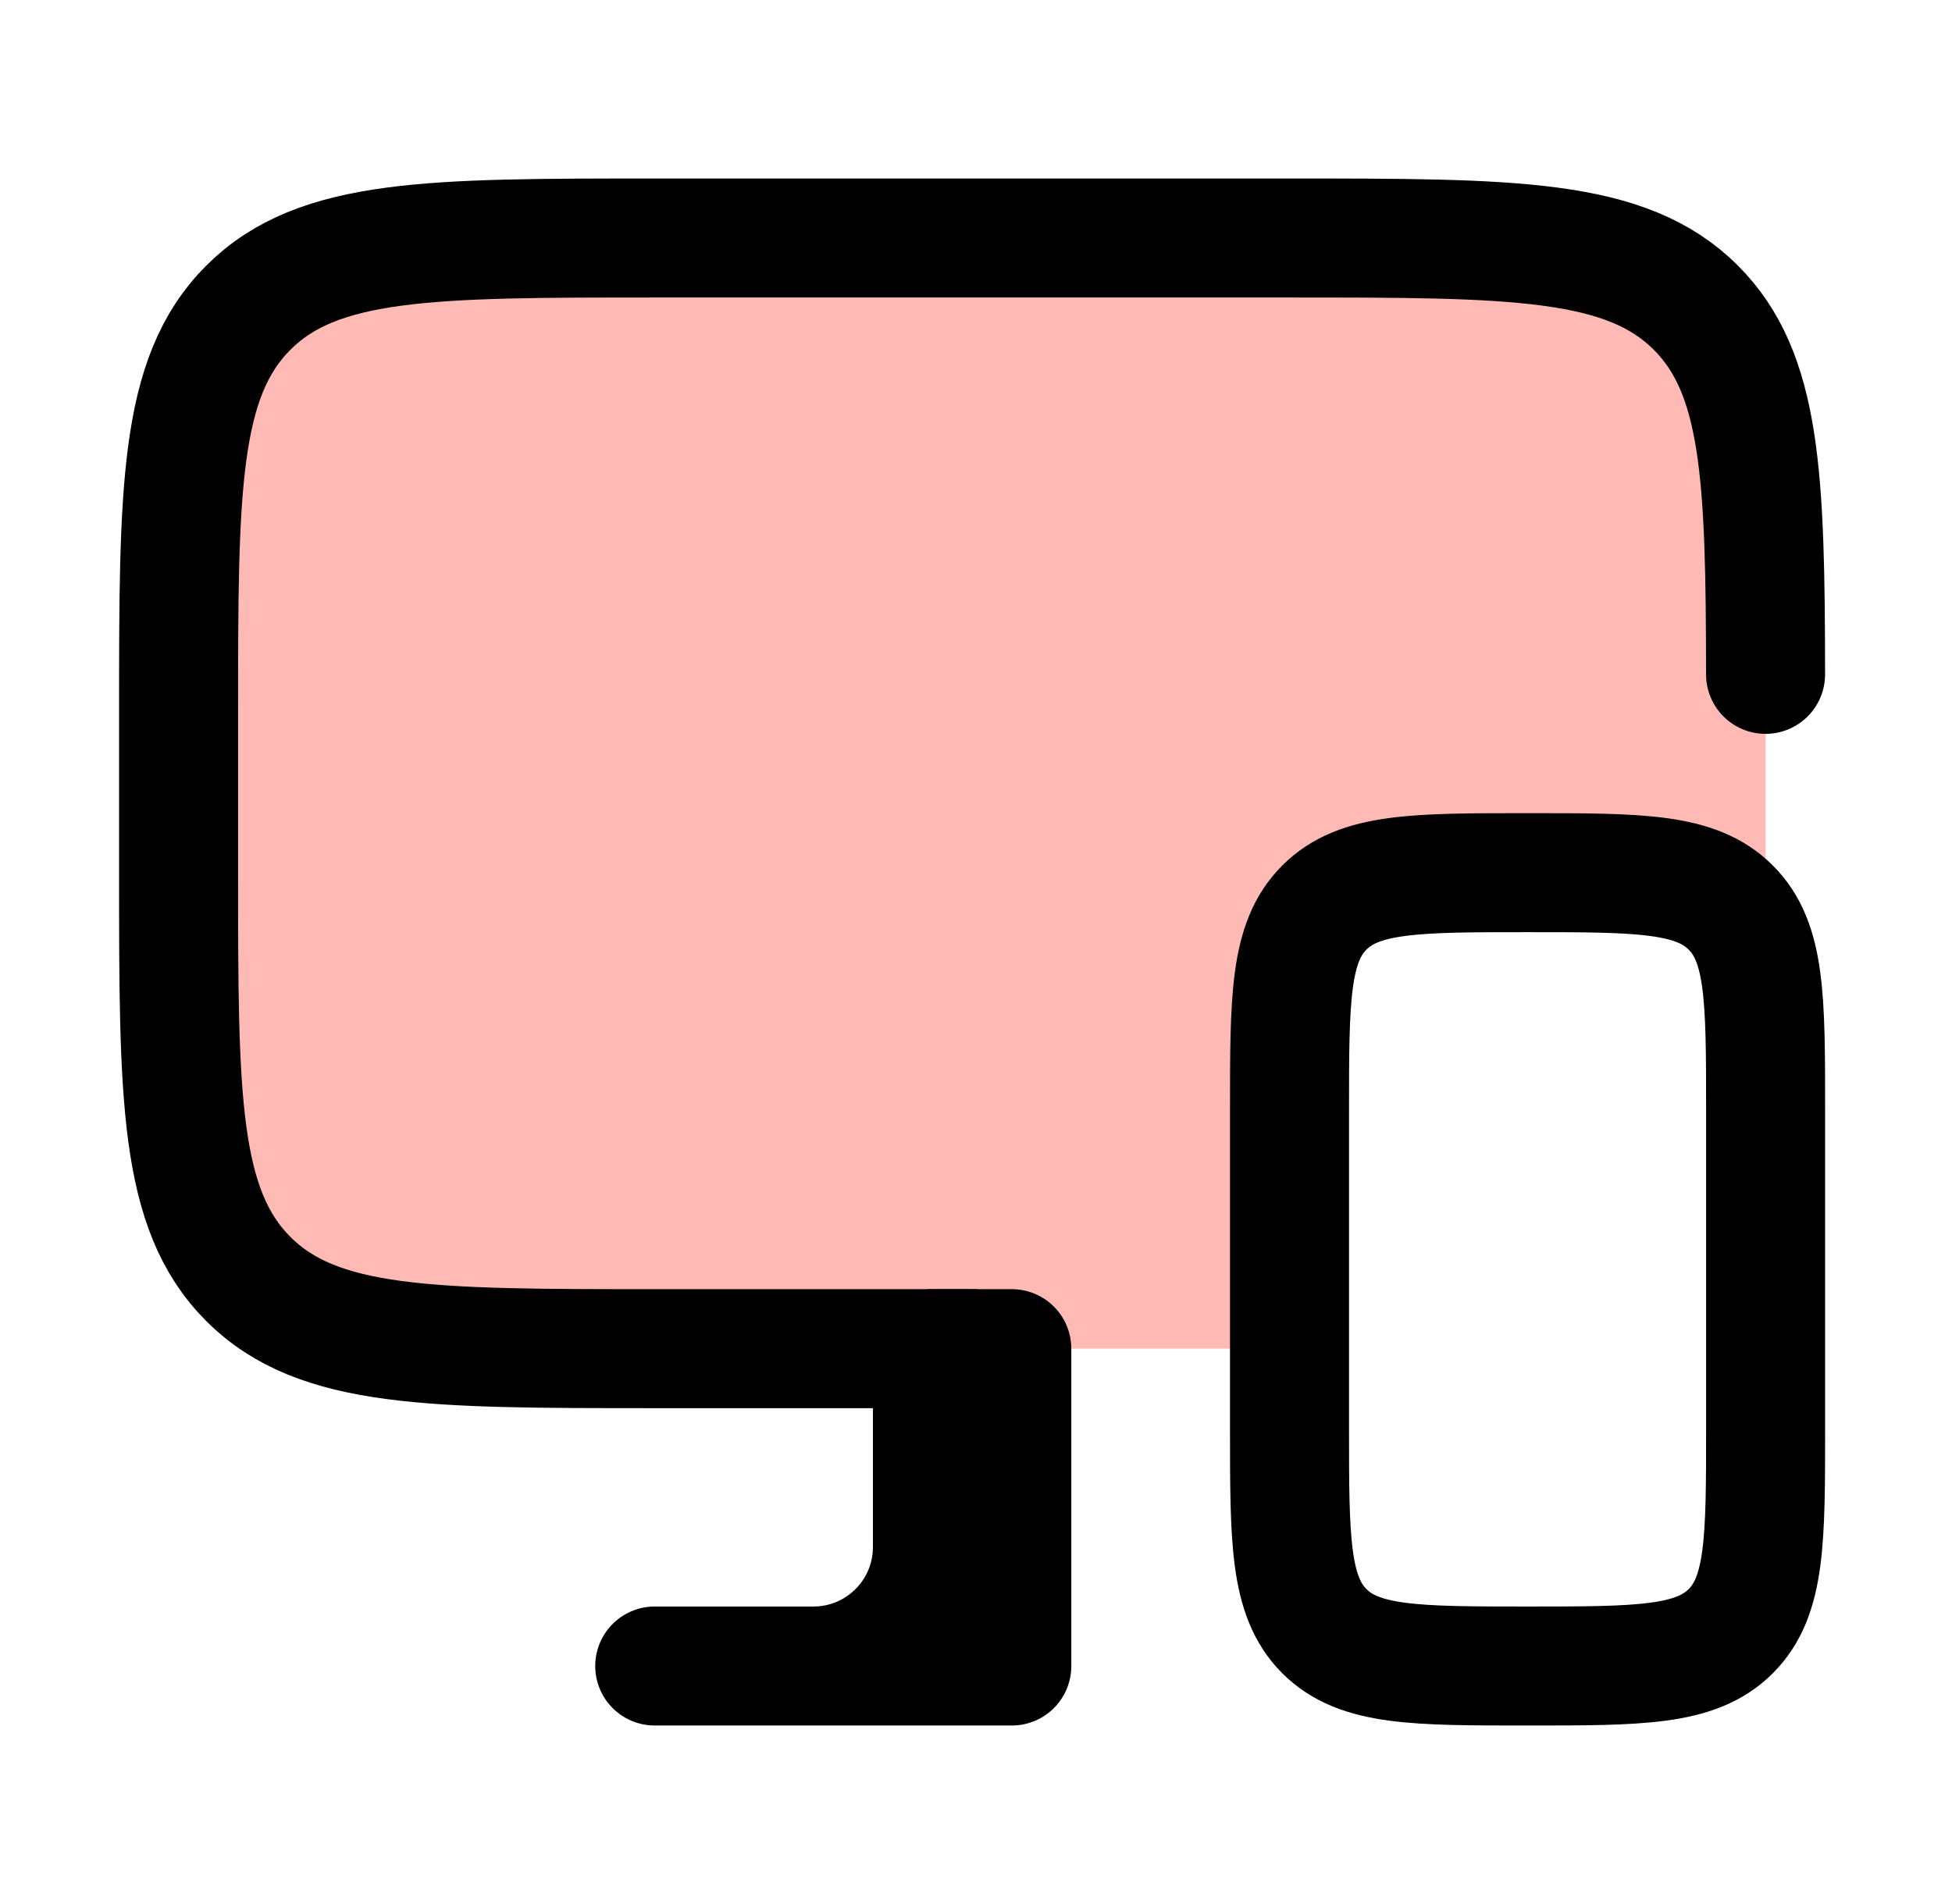 <svg xmlns="http://www.w3.org/2000/svg" width="41" height="40" viewBox="0 0 41 40" fill="none"><path opacity="0.4" d="M13.752 5H27.085C31.799 5 34.156 5 35.62 6.464C37.085 7.929 37.085 10.286 37.085 15V18.333C37.085 19.508 37.085 20.535 37.062 21.44C37.013 20.28 36.855 19.568 36.353 19.066C35.62 18.333 34.442 18.333 32.085 18.333C29.728 18.333 28.549 18.333 27.817 19.066C27.085 19.798 27.085 20.976 27.085 23.333V28.333H13.752C9.037 28.333 6.68 28.333 5.216 26.869C3.751 25.404 3.751 23.047 3.751 18.333V15C3.751 10.286 3.751 7.929 5.216 6.464C6.68 5 9.037 5 13.752 5Z" fill="#FF5448"></path><path d="M20.418 28.333H13.752C9.037 28.333 6.68 28.333 5.216 26.869C3.751 25.404 3.751 23.047 3.751 18.333V15C3.751 10.286 3.751 7.929 5.216 6.464C6.68 5 9.037 5 13.752 5H27.085C31.799 5 34.156 5 35.62 6.464C36.996 7.84 37.08 10.003 37.084 14.167" stroke="black" stroke-width="2.5" stroke-linecap="round" stroke-linejoin="round"></path><path d="M27.085 23.333V30C27.085 32.357 27.085 33.535 27.817 34.268C28.549 35 29.728 35 32.085 35C34.442 35 35.62 35 36.353 34.268C37.085 33.535 37.085 32.357 37.085 30V23.333C37.085 20.976 37.085 19.798 36.353 19.066C35.62 18.333 34.442 18.333 32.085 18.333C29.728 18.333 28.549 18.333 27.817 19.066C27.085 19.798 27.085 20.976 27.085 23.333Z" stroke="black" stroke-width="2.5" stroke-linecap="round" stroke-linejoin="round"></path><path d="M17.085 35H13.752M17.085 35C18.465 35 19.585 33.881 19.585 32.5V28.333H20.418M17.085 35H21.252V28.333H20.418M20.418 28.333V35" stroke="black" stroke-width="2.5" stroke-linecap="round" stroke-linejoin="round"></path></svg>